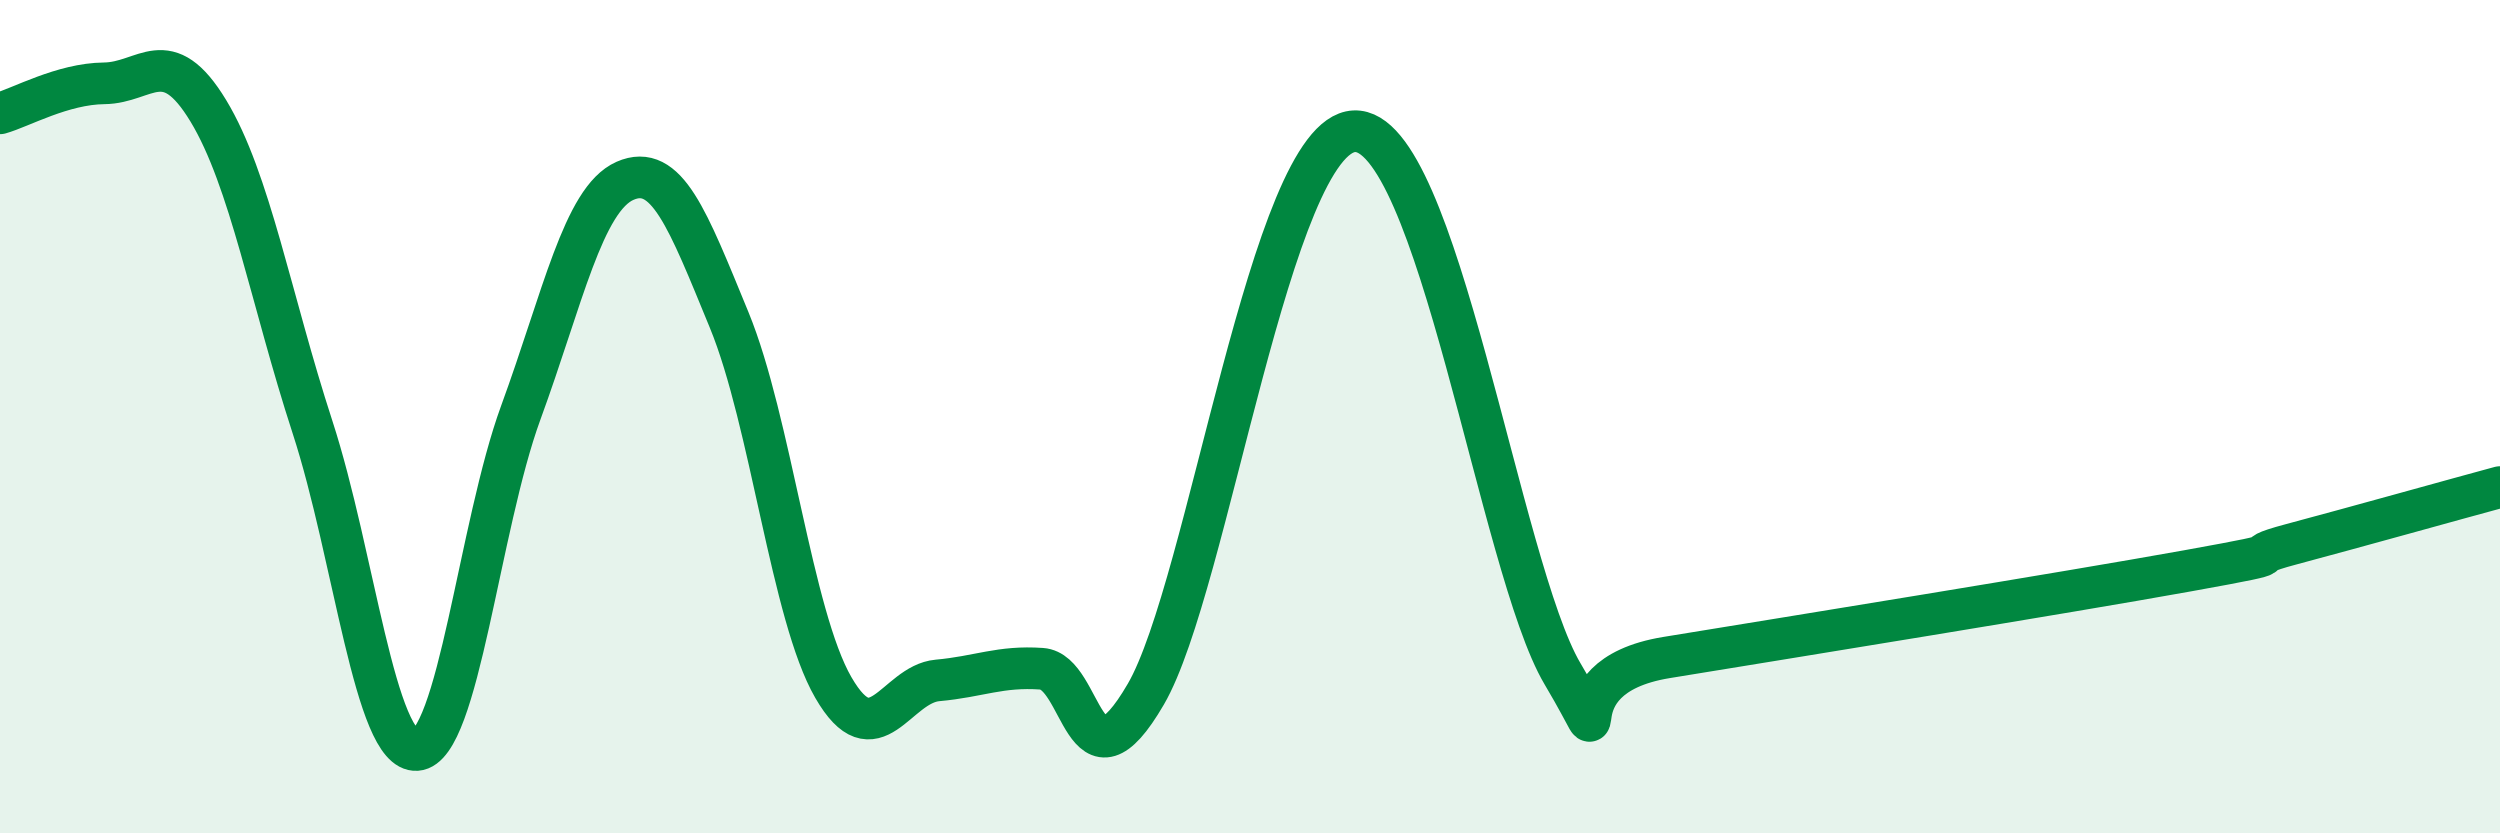 
    <svg width="60" height="20" viewBox="0 0 60 20" xmlns="http://www.w3.org/2000/svg">
      <path
        d="M 0,2.72 C 0.5,2.58 1.5,2.01 2.5,2 C 3.5,1.99 4,1.01 5,2.66 C 6,4.31 6.5,7.18 7.5,10.25 C 8.5,13.32 9,18.07 10,18 C 11,17.93 11.5,12.63 12.5,9.9 C 13.5,7.17 14,4.78 15,4.34 C 16,3.9 16.5,5.25 17.5,7.68 C 18.5,10.11 19,14.77 20,16.5 C 21,18.23 21.5,16.42 22.5,16.33 C 23.5,16.24 24,15.98 25,16.05 C 26,16.12 26,19.24 27.5,16.66 C 29,14.08 30.5,3.25 32.5,3.15 C 34.5,3.05 36,13.64 37.5,16.17 C 39,18.7 37,16.27 40,15.78 C 43,15.29 49.5,14.24 52.5,13.7 C 55.5,13.16 53.5,13.46 55,13.06 C 56.5,12.66 59,11.96 60,11.69L60 20L0 20Z"
        fill="#008740"
        opacity="0.1"
        stroke-linecap="round"
        stroke-linejoin="round"
      />
      <path
        d="M 0,2.72 C 0.5,2.58 1.5,2.01 2.5,2 C 3.5,1.99 4,1.01 5,2.66 C 6,4.31 6.5,7.18 7.5,10.25 C 8.5,13.32 9,18.07 10,18 C 11,17.93 11.5,12.63 12.5,9.9 C 13.5,7.17 14,4.78 15,4.34 C 16,3.9 16.5,5.25 17.5,7.68 C 18.5,10.11 19,14.77 20,16.5 C 21,18.23 21.5,16.42 22.5,16.33 C 23.5,16.24 24,15.98 25,16.05 C 26,16.12 26,19.24 27.5,16.66 C 29,14.08 30.5,3.25 32.5,3.15 C 34.5,3.05 36,13.64 37.5,16.17 C 39,18.7 37,16.27 40,15.78 C 43,15.29 49.5,14.24 52.5,13.7 C 55.5,13.16 53.5,13.46 55,13.06 C 56.5,12.66 59,11.96 60,11.69"
        stroke="#008740"
        stroke-width="1"
        fill="none"
        stroke-linecap="round"
        stroke-linejoin="round"
      />
    </svg>
  